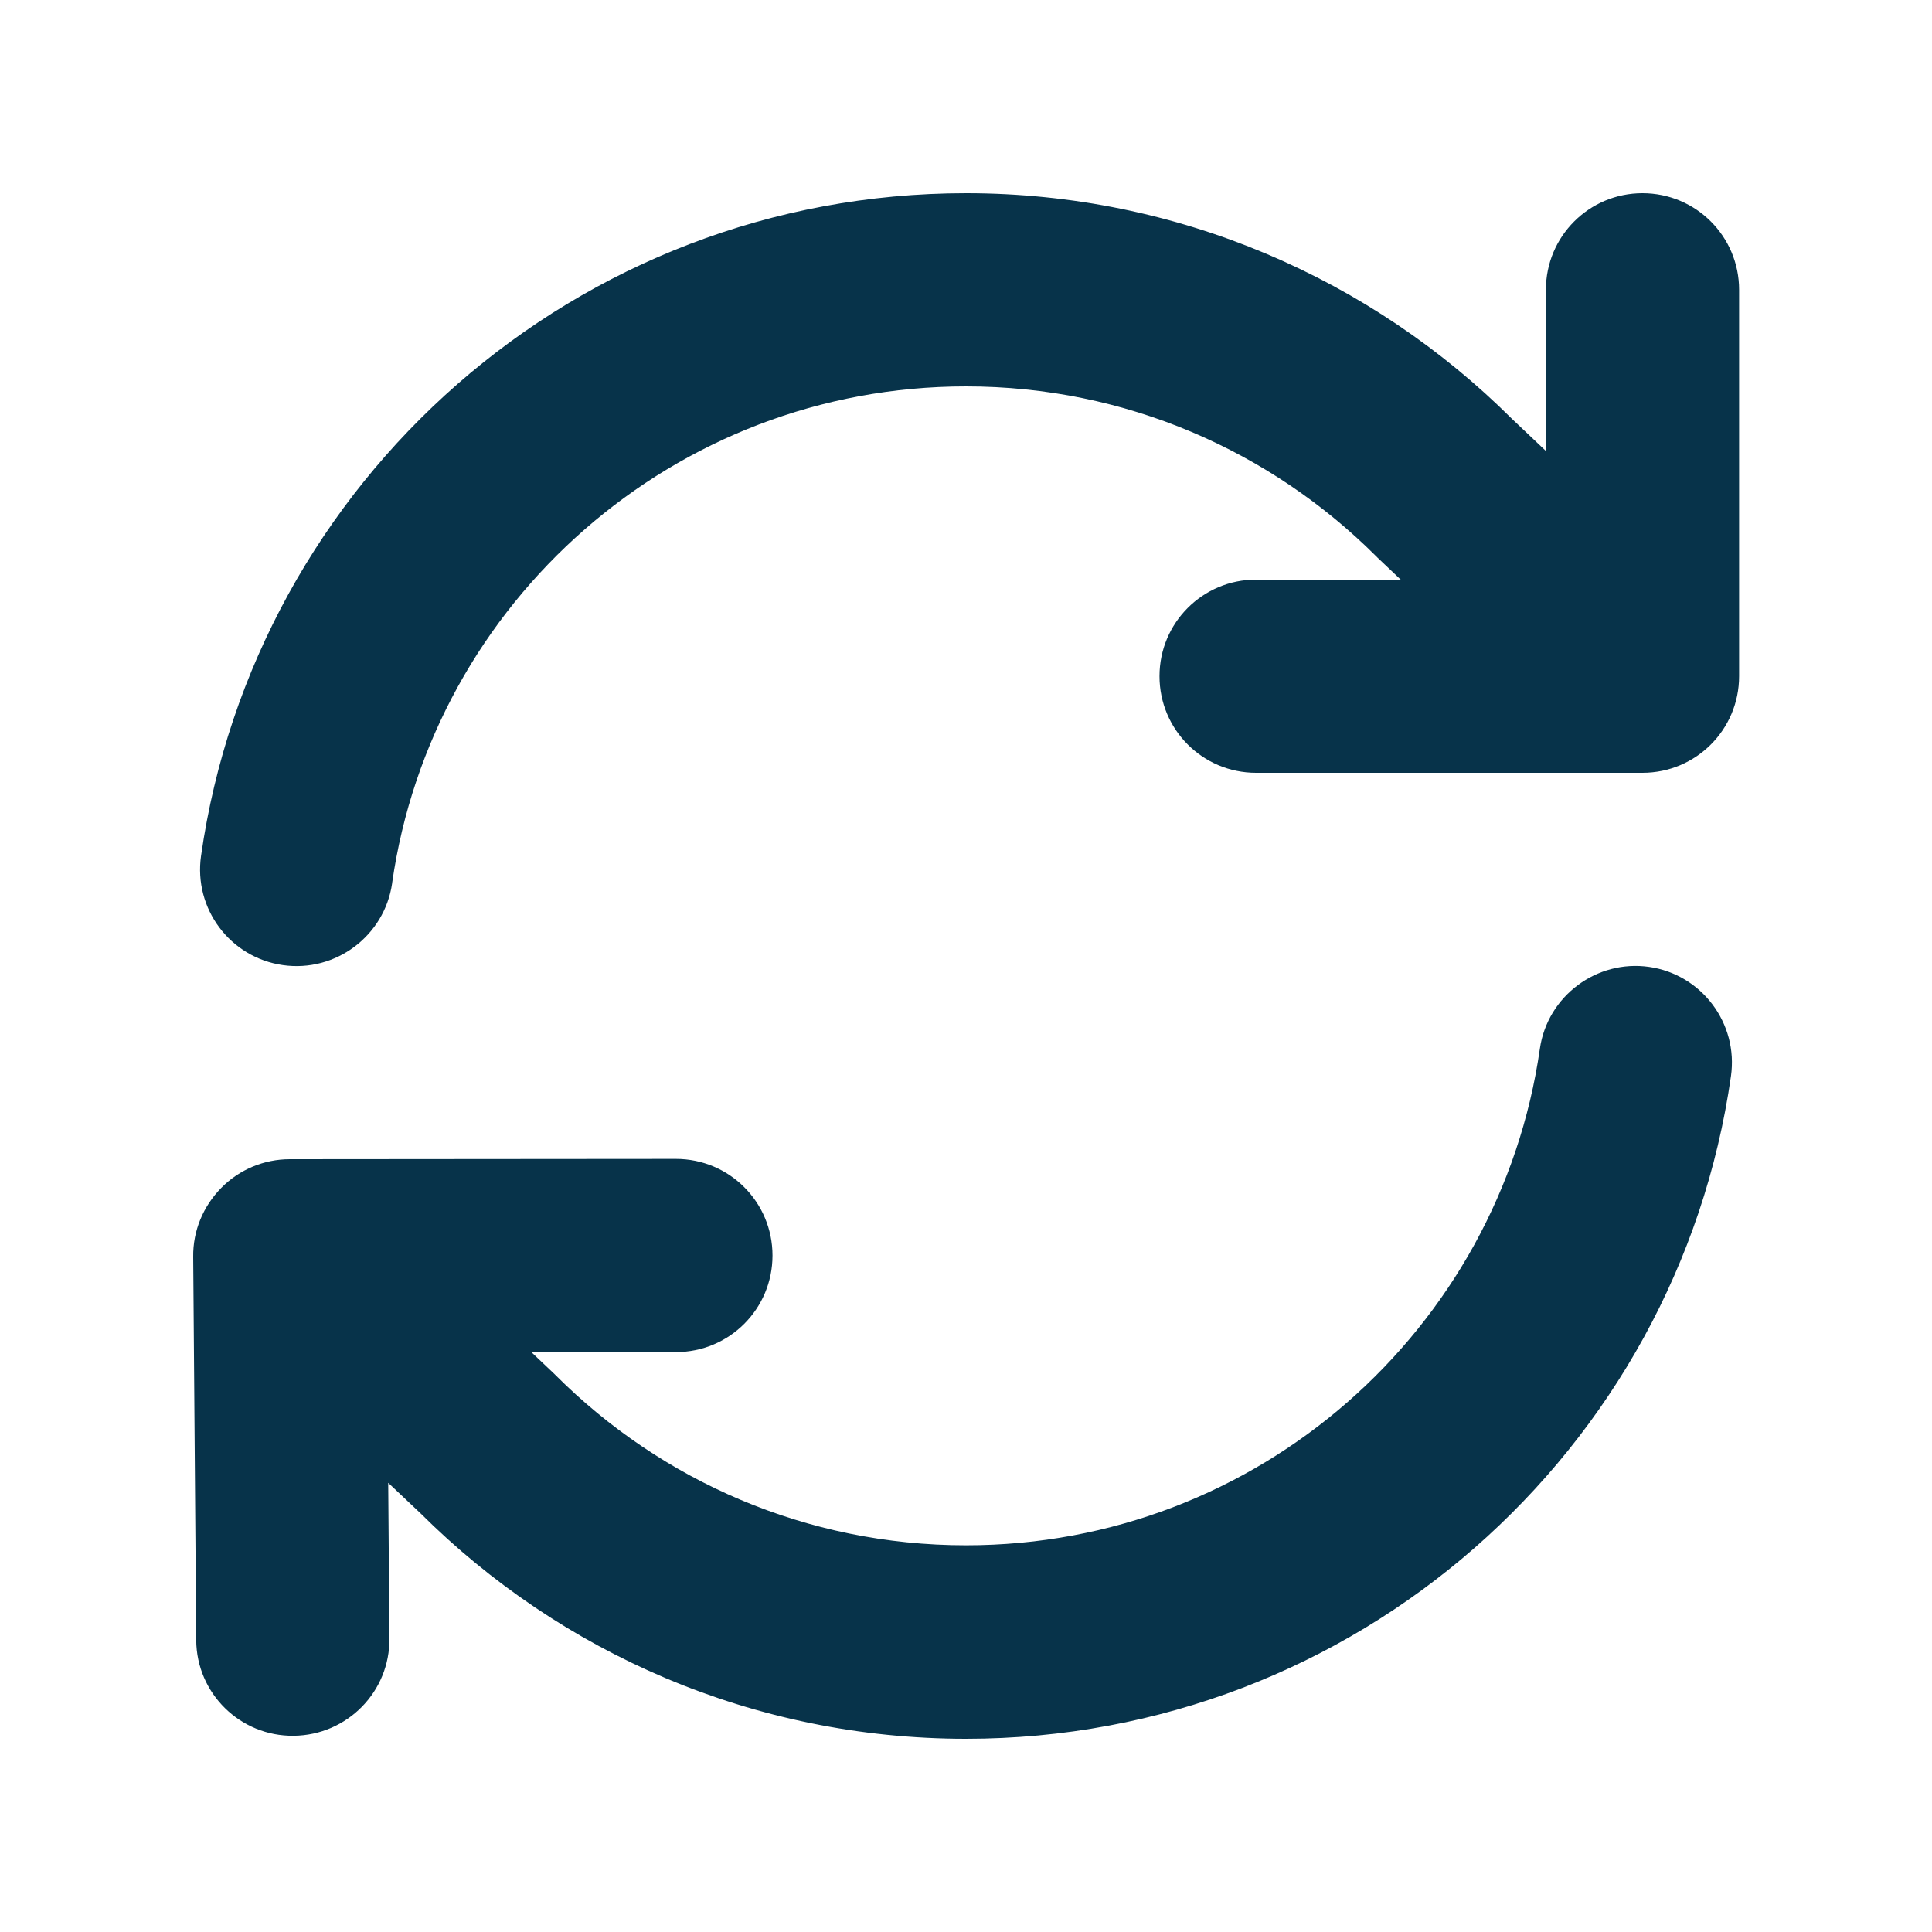 <svg xmlns="http://www.w3.org/2000/svg" width="32" height="32" viewBox="0 0 32 32" fill="none"><path d="M6.495 14.625C7.16 9.975 11.165 6.4 16 6.4C18.65 6.4 21.05 7.475 22.79 9.21C22.8 9.22 22.81 9.23 22.82 9.24L23.2 9.6H20.805C19.92 9.6 19.205 10.315 19.205 11.2C19.205 12.085 19.92 12.8 20.805 12.8H27.205C28.09 12.8 28.805 12.085 28.805 11.2V4.8C28.805 3.915 28.09 3.2 27.205 3.2C26.32 3.2 25.605 3.915 25.605 4.8V7.47L25.04 6.935C22.725 4.63 19.525 3.2 16 3.2C9.55 3.2 4.215 7.97 3.33 14.175C3.205 15.05 3.81 15.86 4.685 15.985C5.56 16.11 6.37 15.5 6.495 14.63V14.625ZM28.67 17.825C28.795 16.95 28.185 16.14 27.315 16.015C26.445 15.89 25.63 16.5 25.505 17.37C24.84 22.02 20.835 25.595 16 25.595C13.35 25.595 10.95 24.52 9.21 22.785C9.2 22.775 9.19 22.765 9.18 22.755L8.8 22.395H11.195C12.08 22.395 12.795 21.68 12.795 20.795C12.795 19.91 12.08 19.195 11.195 19.195L4.8 19.2C4.375 19.2 3.965 19.37 3.665 19.675C3.365 19.98 3.195 20.385 3.2 20.815L3.25 27.165C3.255 28.05 3.98 28.76 4.865 28.75C5.75 28.74 6.46 28.02 6.45 27.135L6.43 24.56L6.965 25.065C9.28 27.37 12.475 28.8 16 28.8C22.45 28.8 27.785 24.03 28.67 17.825Z" fill="#07334A"></path></svg>